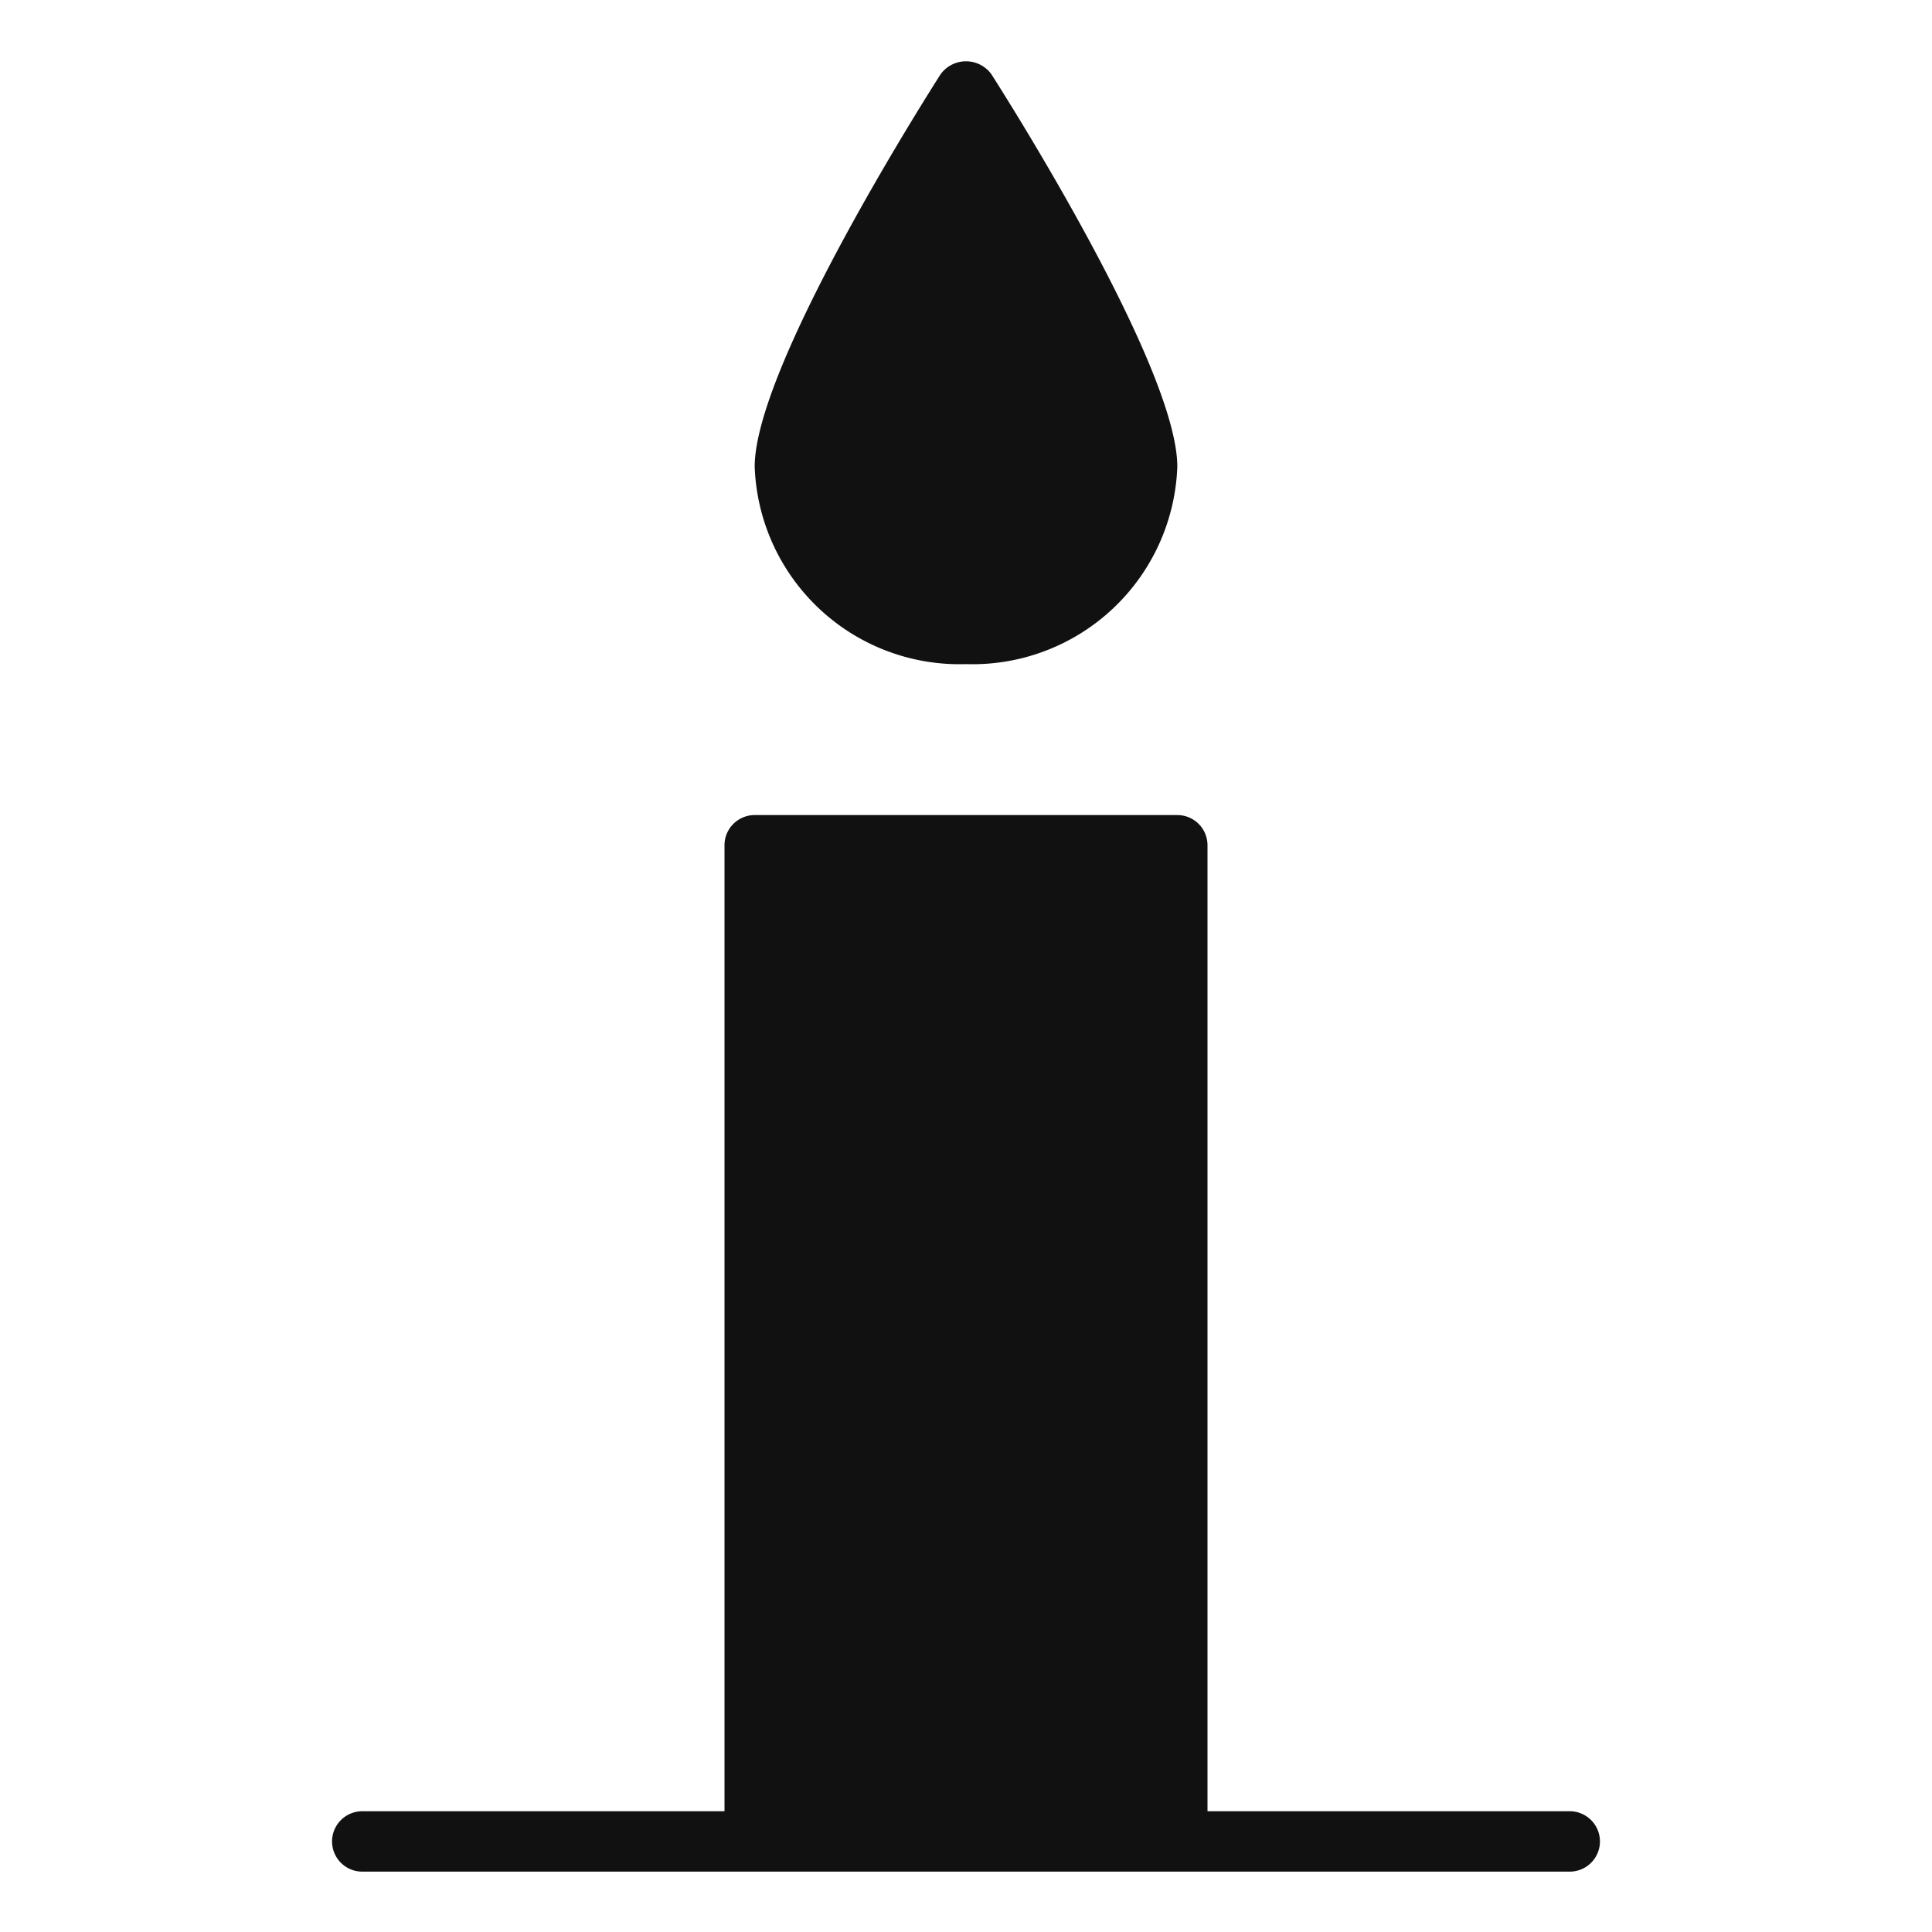 <svg xmlns="http://www.w3.org/2000/svg" viewBox="0 0 64 64" width="64" height="64"><g class="nc-icon-wrapper" stroke="none" fill="#111111"><path data-color="color-2" d="M32,22a6.789,6.789,0,0,0,7-6.538c0-3.257-5.526-12.012-6.157-13a1.039,1.039,0,0,0-1.686,0c-.631.988-6.157,9.743-6.157,13A6.789,6.789,0,0,0,32,22Z"></path> <path d="M52,60H40V28a1,1,0,0,0-1-1H25a1,1,0,0,0-1,1V60H12a1,1,0,0,0,0,2H52a1,1,0,0,0,0-2Z" fill="#111111"></path></g></svg>